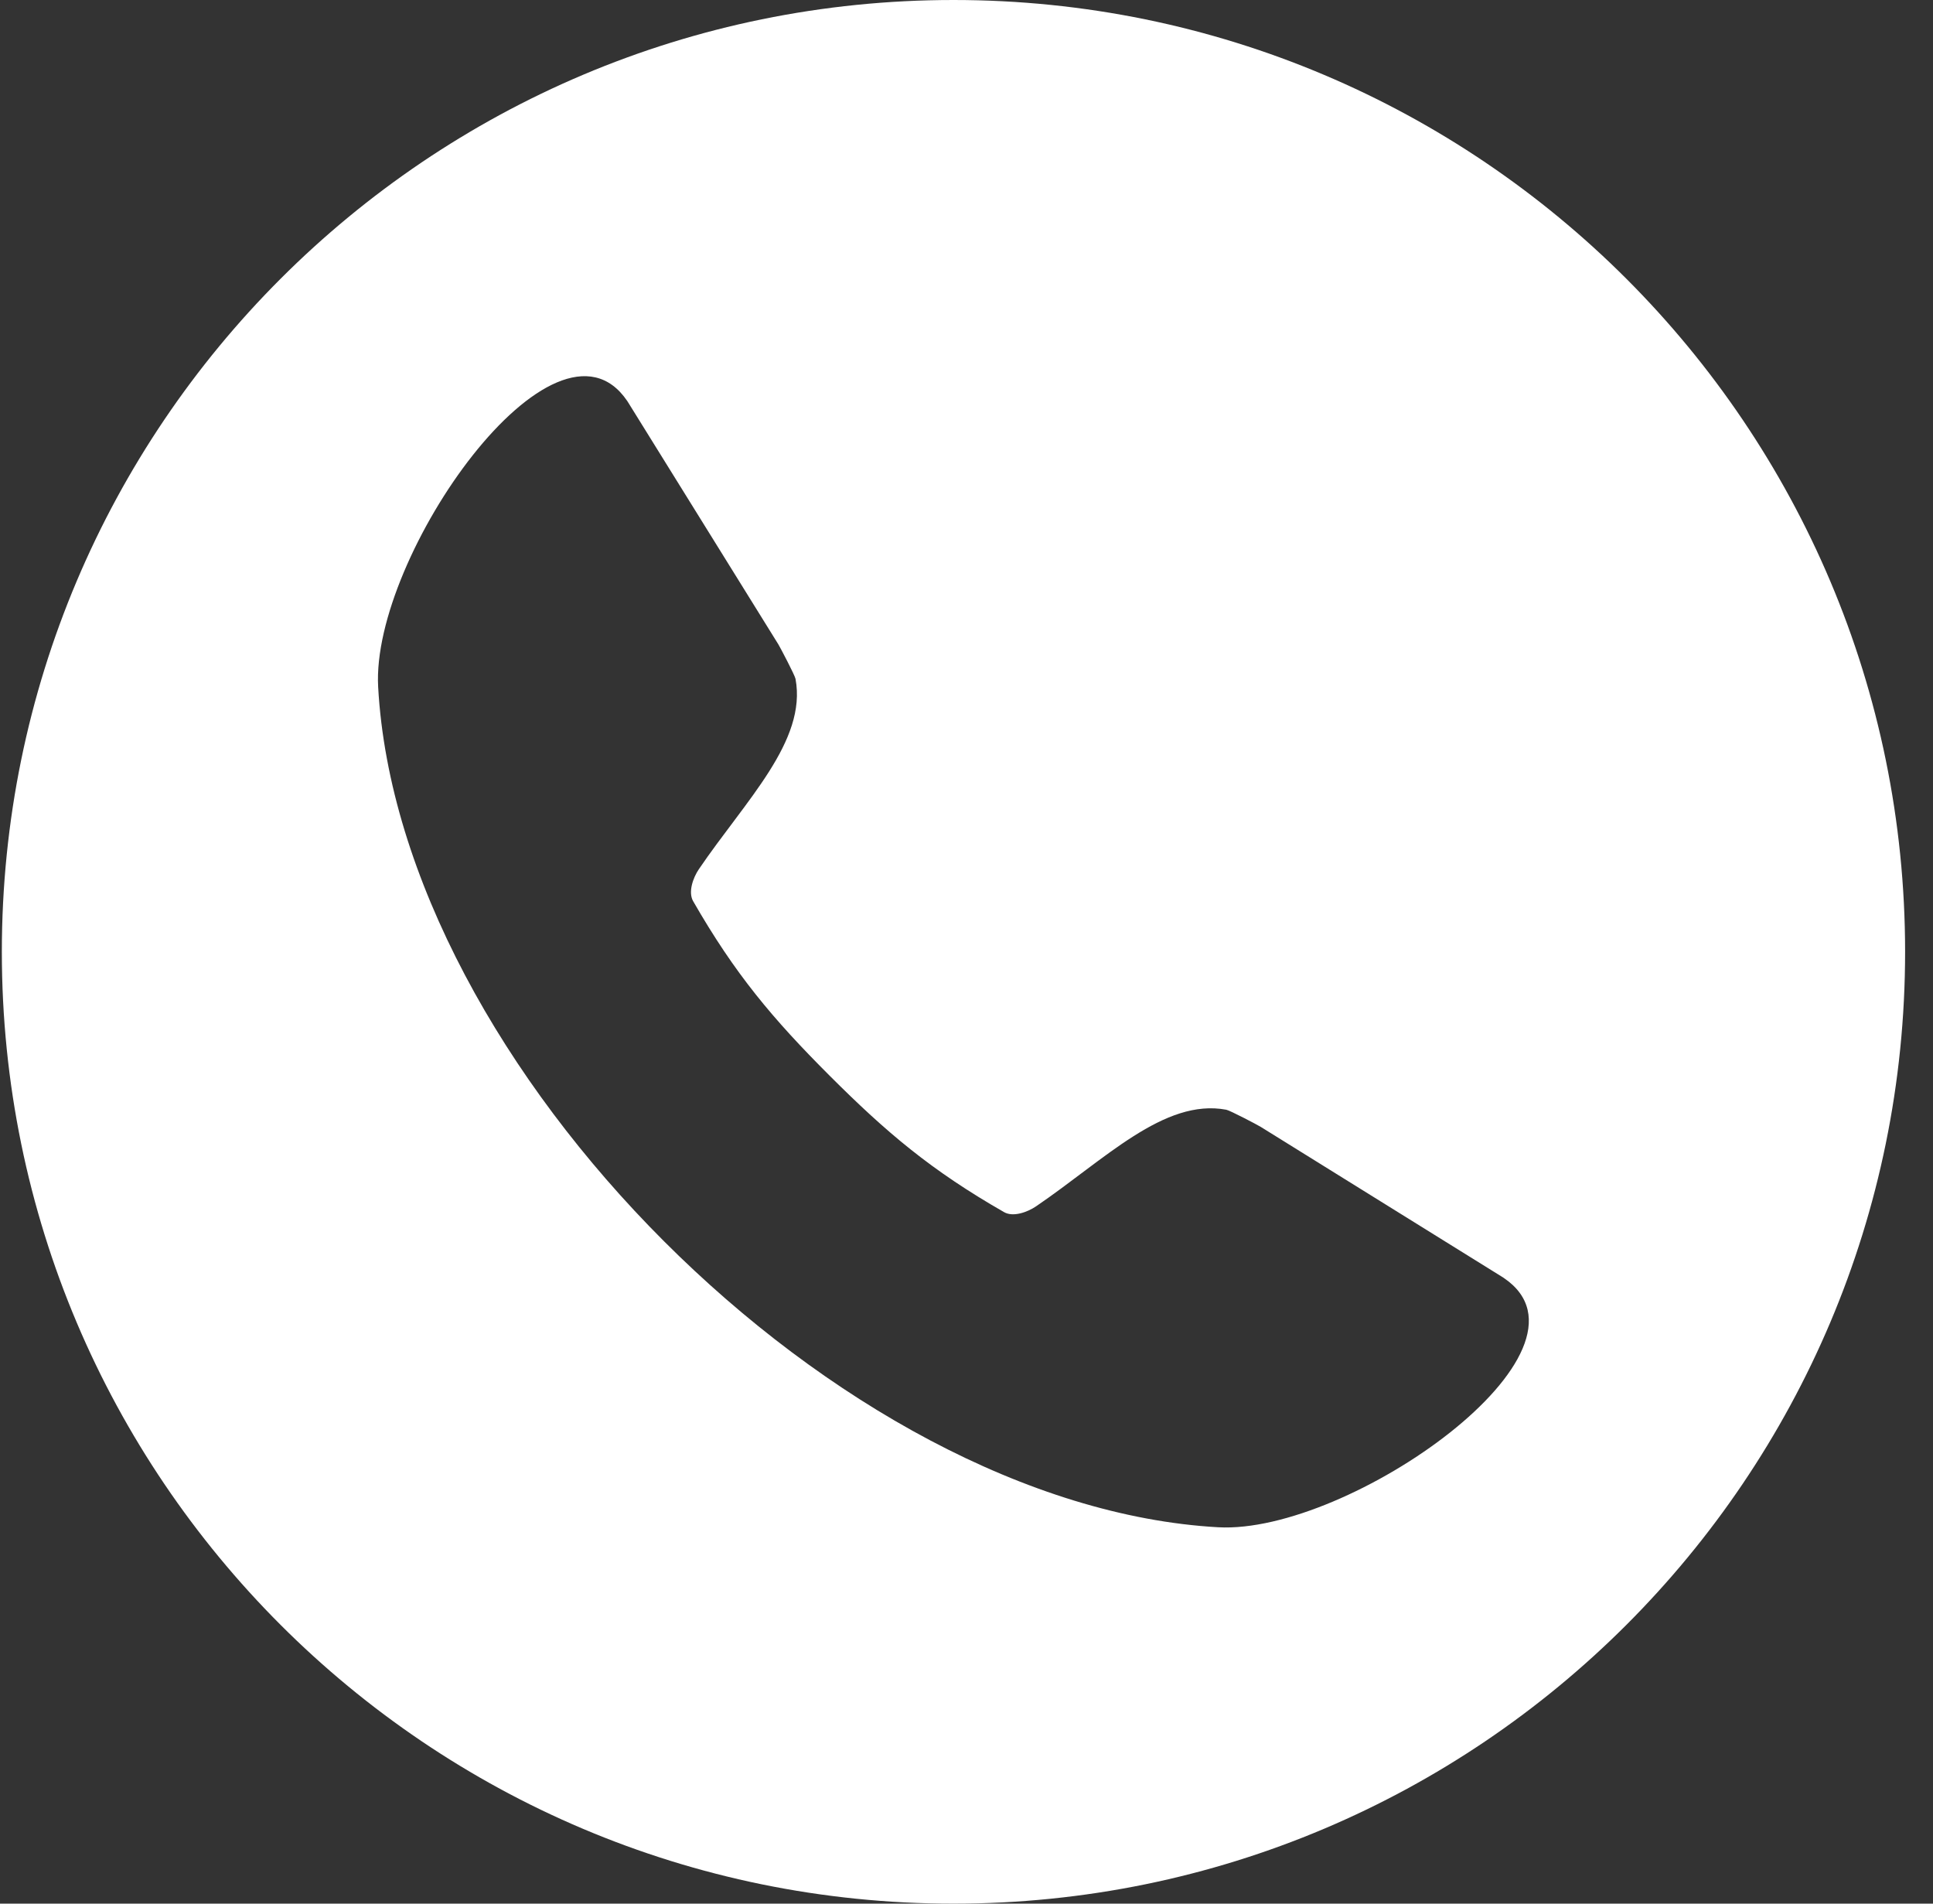<svg width="65" height="64" viewBox="0 0 65 64" fill="none" xmlns="http://www.w3.org/2000/svg">
<rect x="0" y="0" width="65" height="64" fill="#333333" stroke="none"/>
<path fill-rule="evenodd" clip-rule="evenodd" d="M32.062 0C49.736 0 64.062 14.326 64.062 32C64.062 49.674 49.736 64 32.062 64C14.389 64 0.062 49.674 0.062 32C0.062 14.326 14.389 0 32.062 0ZM12.716 23.096C13.07 29.466 16.947 36.351 22.328 41.731C27.709 47.112 34.593 50.989 40.963 51.346C45.364 51.59 54.148 45.4 50.575 42.97C50.563 42.964 50.554 42.955 50.545 42.949L42.392 37.884C42.285 37.818 41.362 37.333 41.236 37.309C39.146 36.916 37.145 38.989 34.837 40.558C34.548 40.754 34.066 40.927 33.762 40.751C31.314 39.349 29.814 38.08 27.896 36.163C25.978 34.245 24.713 32.744 23.307 30.296C23.134 29.992 23.304 29.51 23.501 29.221C25.07 26.913 27.142 24.912 26.75 22.822C26.726 22.697 26.24 21.774 26.175 21.666L21.113 13.514C21.107 13.502 21.101 13.493 21.092 13.481C18.665 9.91 12.471 18.695 12.716 23.096Z" fill="white"/>
</svg>
